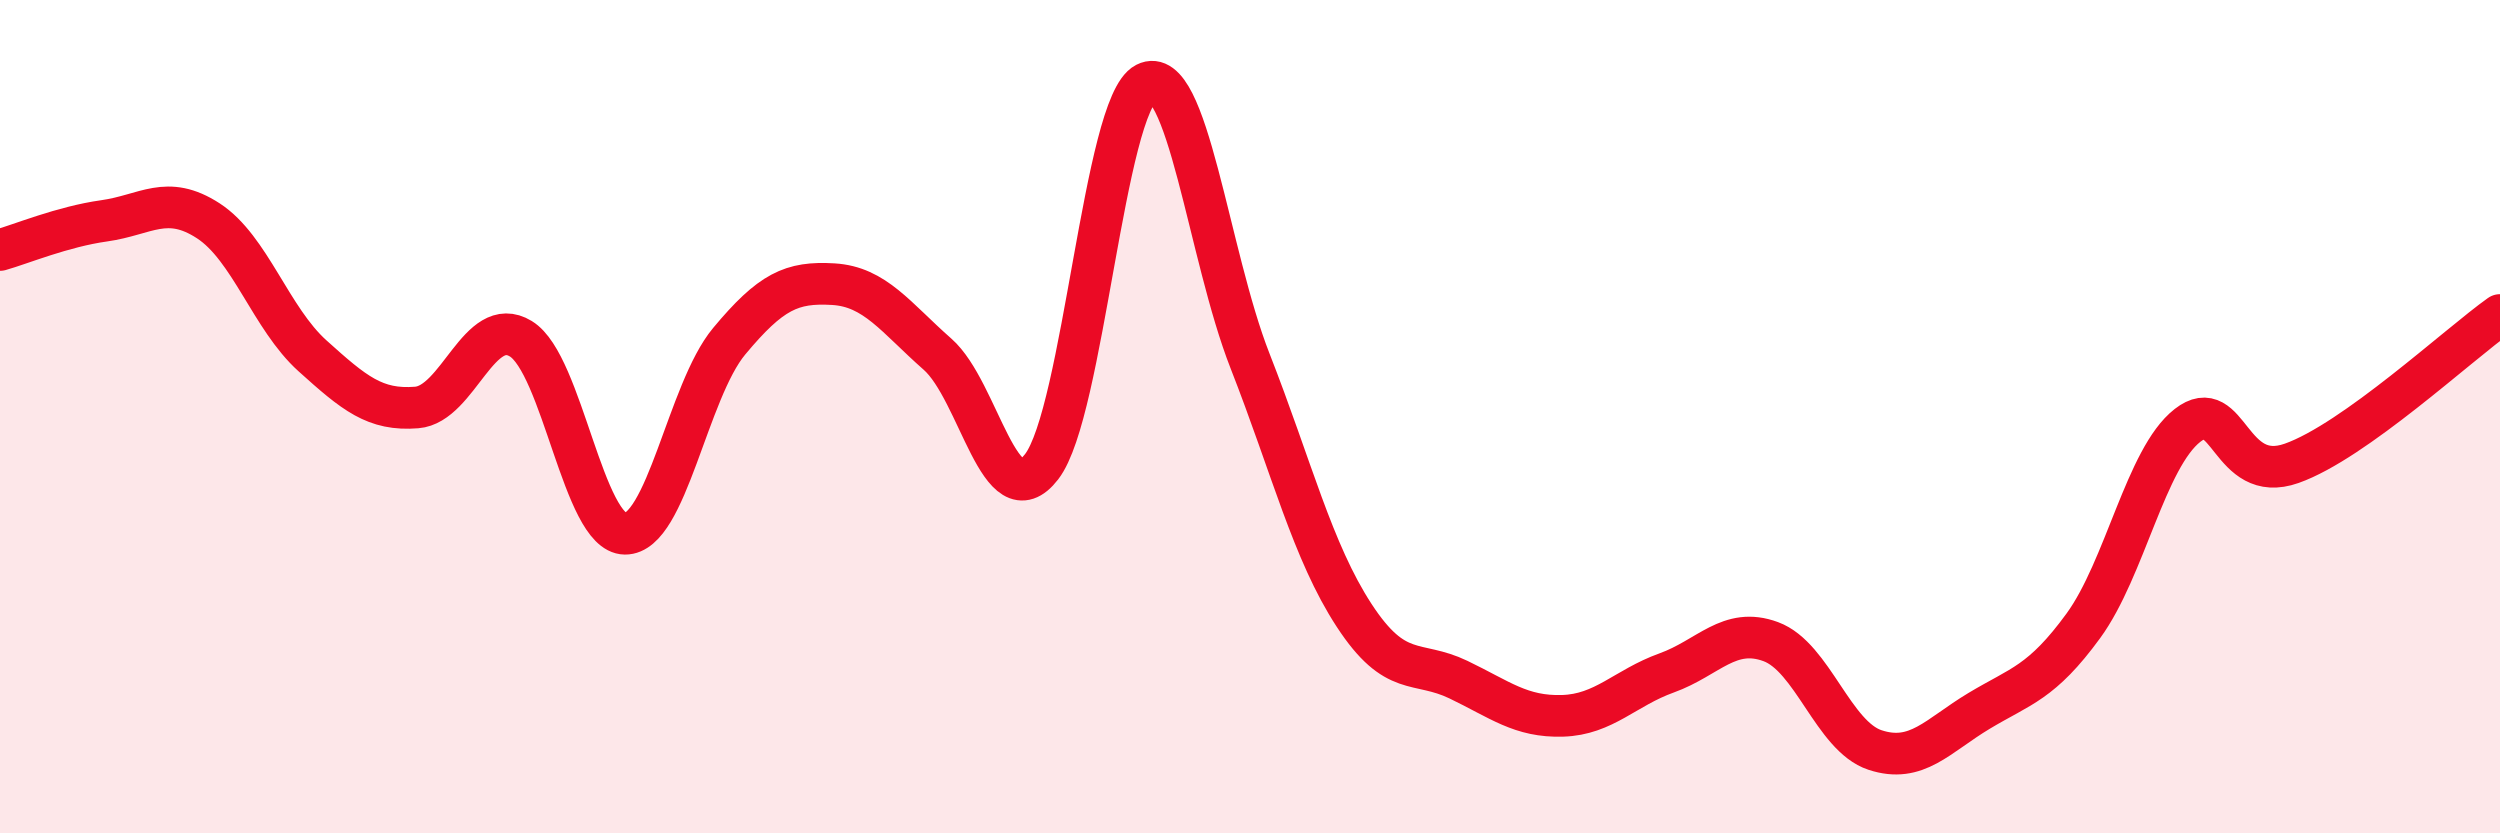 
    <svg width="60" height="20" viewBox="0 0 60 20" xmlns="http://www.w3.org/2000/svg">
      <path
        d="M 0,6 C 0.5,5.86 1.5,5.44 2.5,5.3 C 3.5,5.16 4,4.65 5,5.3 C 6,5.95 6.5,7.64 7.5,8.54 C 8.5,9.44 9,9.86 10,9.78 C 11,9.7 11.5,7.52 12.5,8.13 C 13.5,8.74 14,12.8 15,12.81 C 16,12.82 16.5,9.39 17.5,8.19 C 18.5,6.99 19,6.76 20,6.82 C 21,6.88 21.5,7.62 22.5,8.5 C 23.5,9.38 24,12.5 25,11.2 C 26,9.9 26.5,2.51 27.5,2 C 28.5,1.49 29,6.11 30,8.66 C 31,11.21 31.5,13.24 32.5,14.77 C 33.5,16.3 34,15.83 35,16.31 C 36,16.79 36.5,17.21 37.5,17.18 C 38.5,17.15 39,16.51 40,16.15 C 41,15.79 41.5,15.03 42.5,15.4 C 43.5,15.77 44,17.67 45,18 C 46,18.33 46.5,17.66 47.5,17.06 C 48.5,16.46 49,16.39 50,15.02 C 51,13.65 51.5,10.99 52.5,10.21 C 53.5,9.43 53.5,11.65 55,11.12 C 56.5,10.59 59,8.27 60,7.56L60 20L0 20Z"
        fill="#EB0A25"
        opacity="0.1"
        stroke-linecap="round"
        stroke-linejoin="round"
      />
      <path
        d="M 0,6 C 0.5,5.86 1.5,5.44 2.5,5.3 C 3.5,5.16 4,4.65 5,5.3 C 6,5.95 6.5,7.64 7.5,8.54 C 8.5,9.44 9,9.86 10,9.78 C 11,9.7 11.5,7.52 12.5,8.13 C 13.5,8.74 14,12.8 15,12.81 C 16,12.82 16.5,9.39 17.5,8.19 C 18.5,6.99 19,6.76 20,6.82 C 21,6.88 21.5,7.62 22.5,8.5 C 23.5,9.38 24,12.5 25,11.2 C 26,9.9 26.5,2.51 27.5,2 C 28.5,1.49 29,6.11 30,8.66 C 31,11.21 31.5,13.24 32.5,14.77 C 33.5,16.3 34,15.83 35,16.31 C 36,16.79 36.5,17.21 37.5,17.18 C 38.5,17.15 39,16.51 40,16.15 C 41,15.79 41.5,15.03 42.5,15.4 C 43.5,15.77 44,17.67 45,18 C 46,18.33 46.5,17.66 47.5,17.06 C 48.5,16.46 49,16.39 50,15.02 C 51,13.65 51.5,10.99 52.5,10.21 C 53.5,9.43 53.5,11.65 55,11.12 C 56.5,10.59 59,8.27 60,7.56"
        stroke="#EB0A25"
        stroke-width="1"
        fill="none"
        stroke-linecap="round"
        stroke-linejoin="round"
      />
    </svg>
  